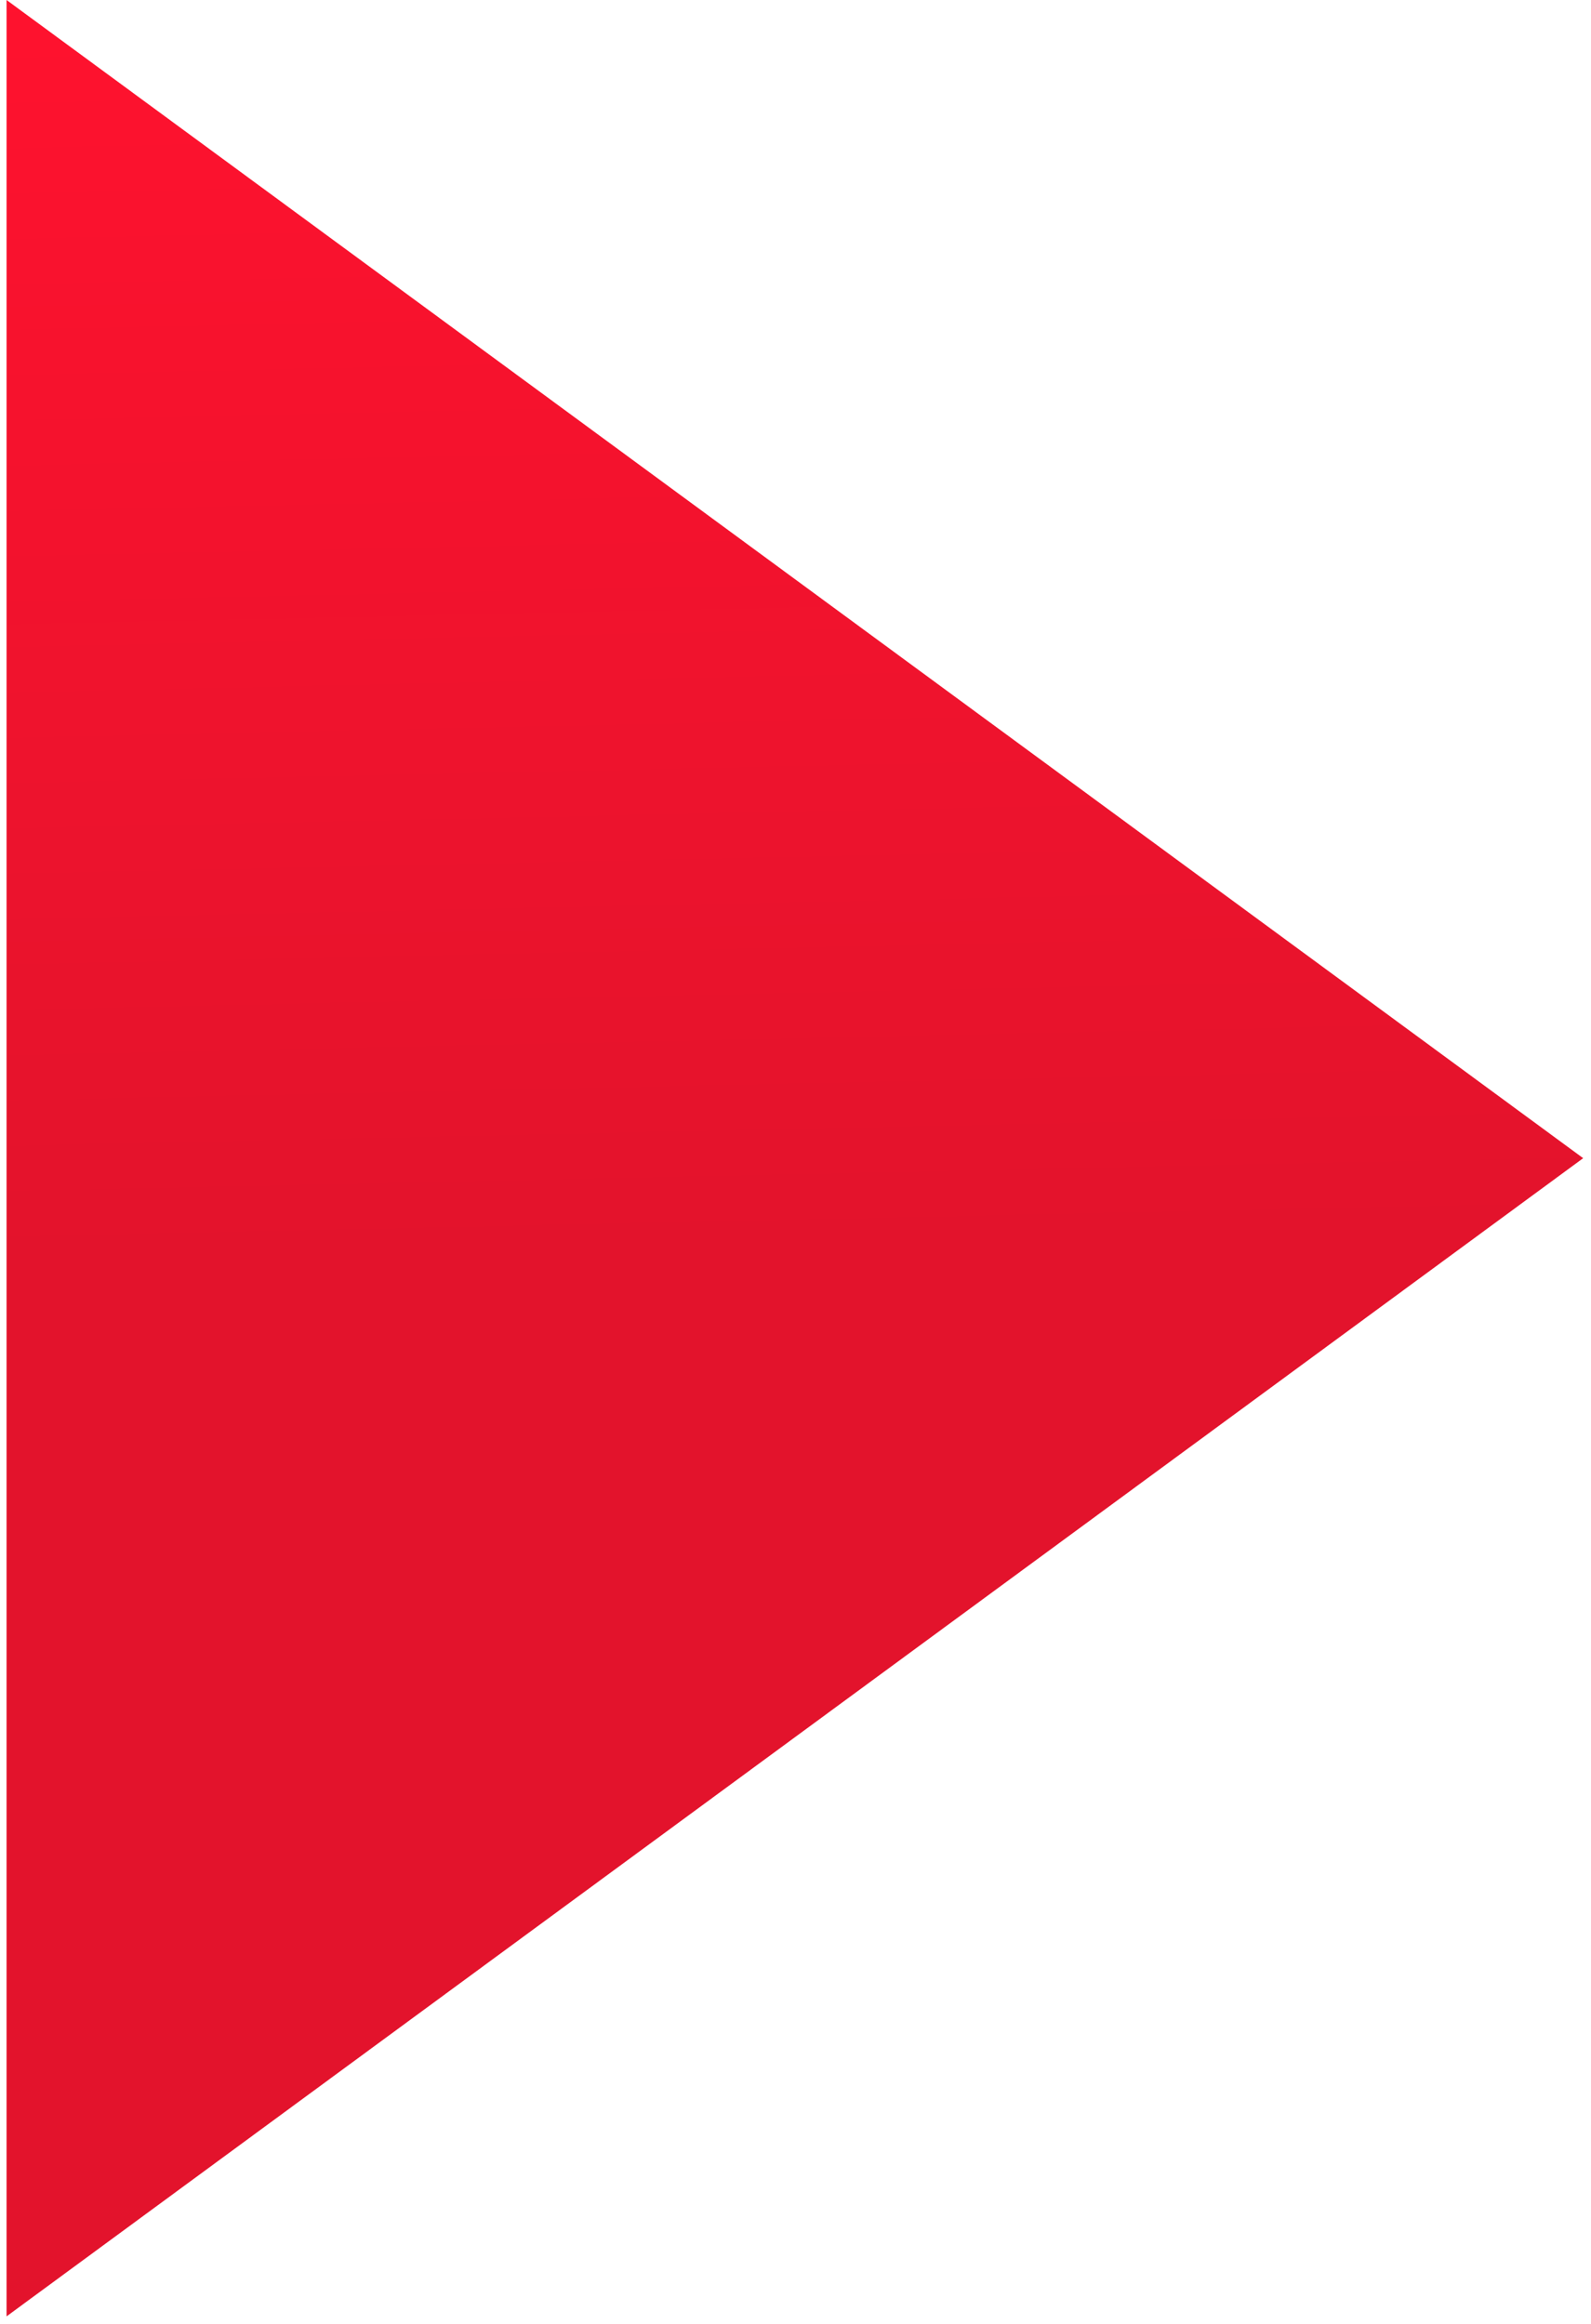 <?xml version="1.0" encoding="UTF-8"?> <svg xmlns="http://www.w3.org/2000/svg" width="152" height="222" viewBox="0 0 152 222" fill="none"><path d="M0.626 5.4237e-06L151.252 110.626L0.626 221.252V5.4237e-06Z" fill="url(#paint0_linear_877_5)"></path><defs><linearGradient id="paint0_linear_877_5" x1="0.5" y1="-1" x2="5" y2="208" gradientUnits="userSpaceOnUse"><stop stop-color="#FF122E"></stop><stop offset="0.58" stop-color="#E3132C"></stop></linearGradient></defs></svg> 